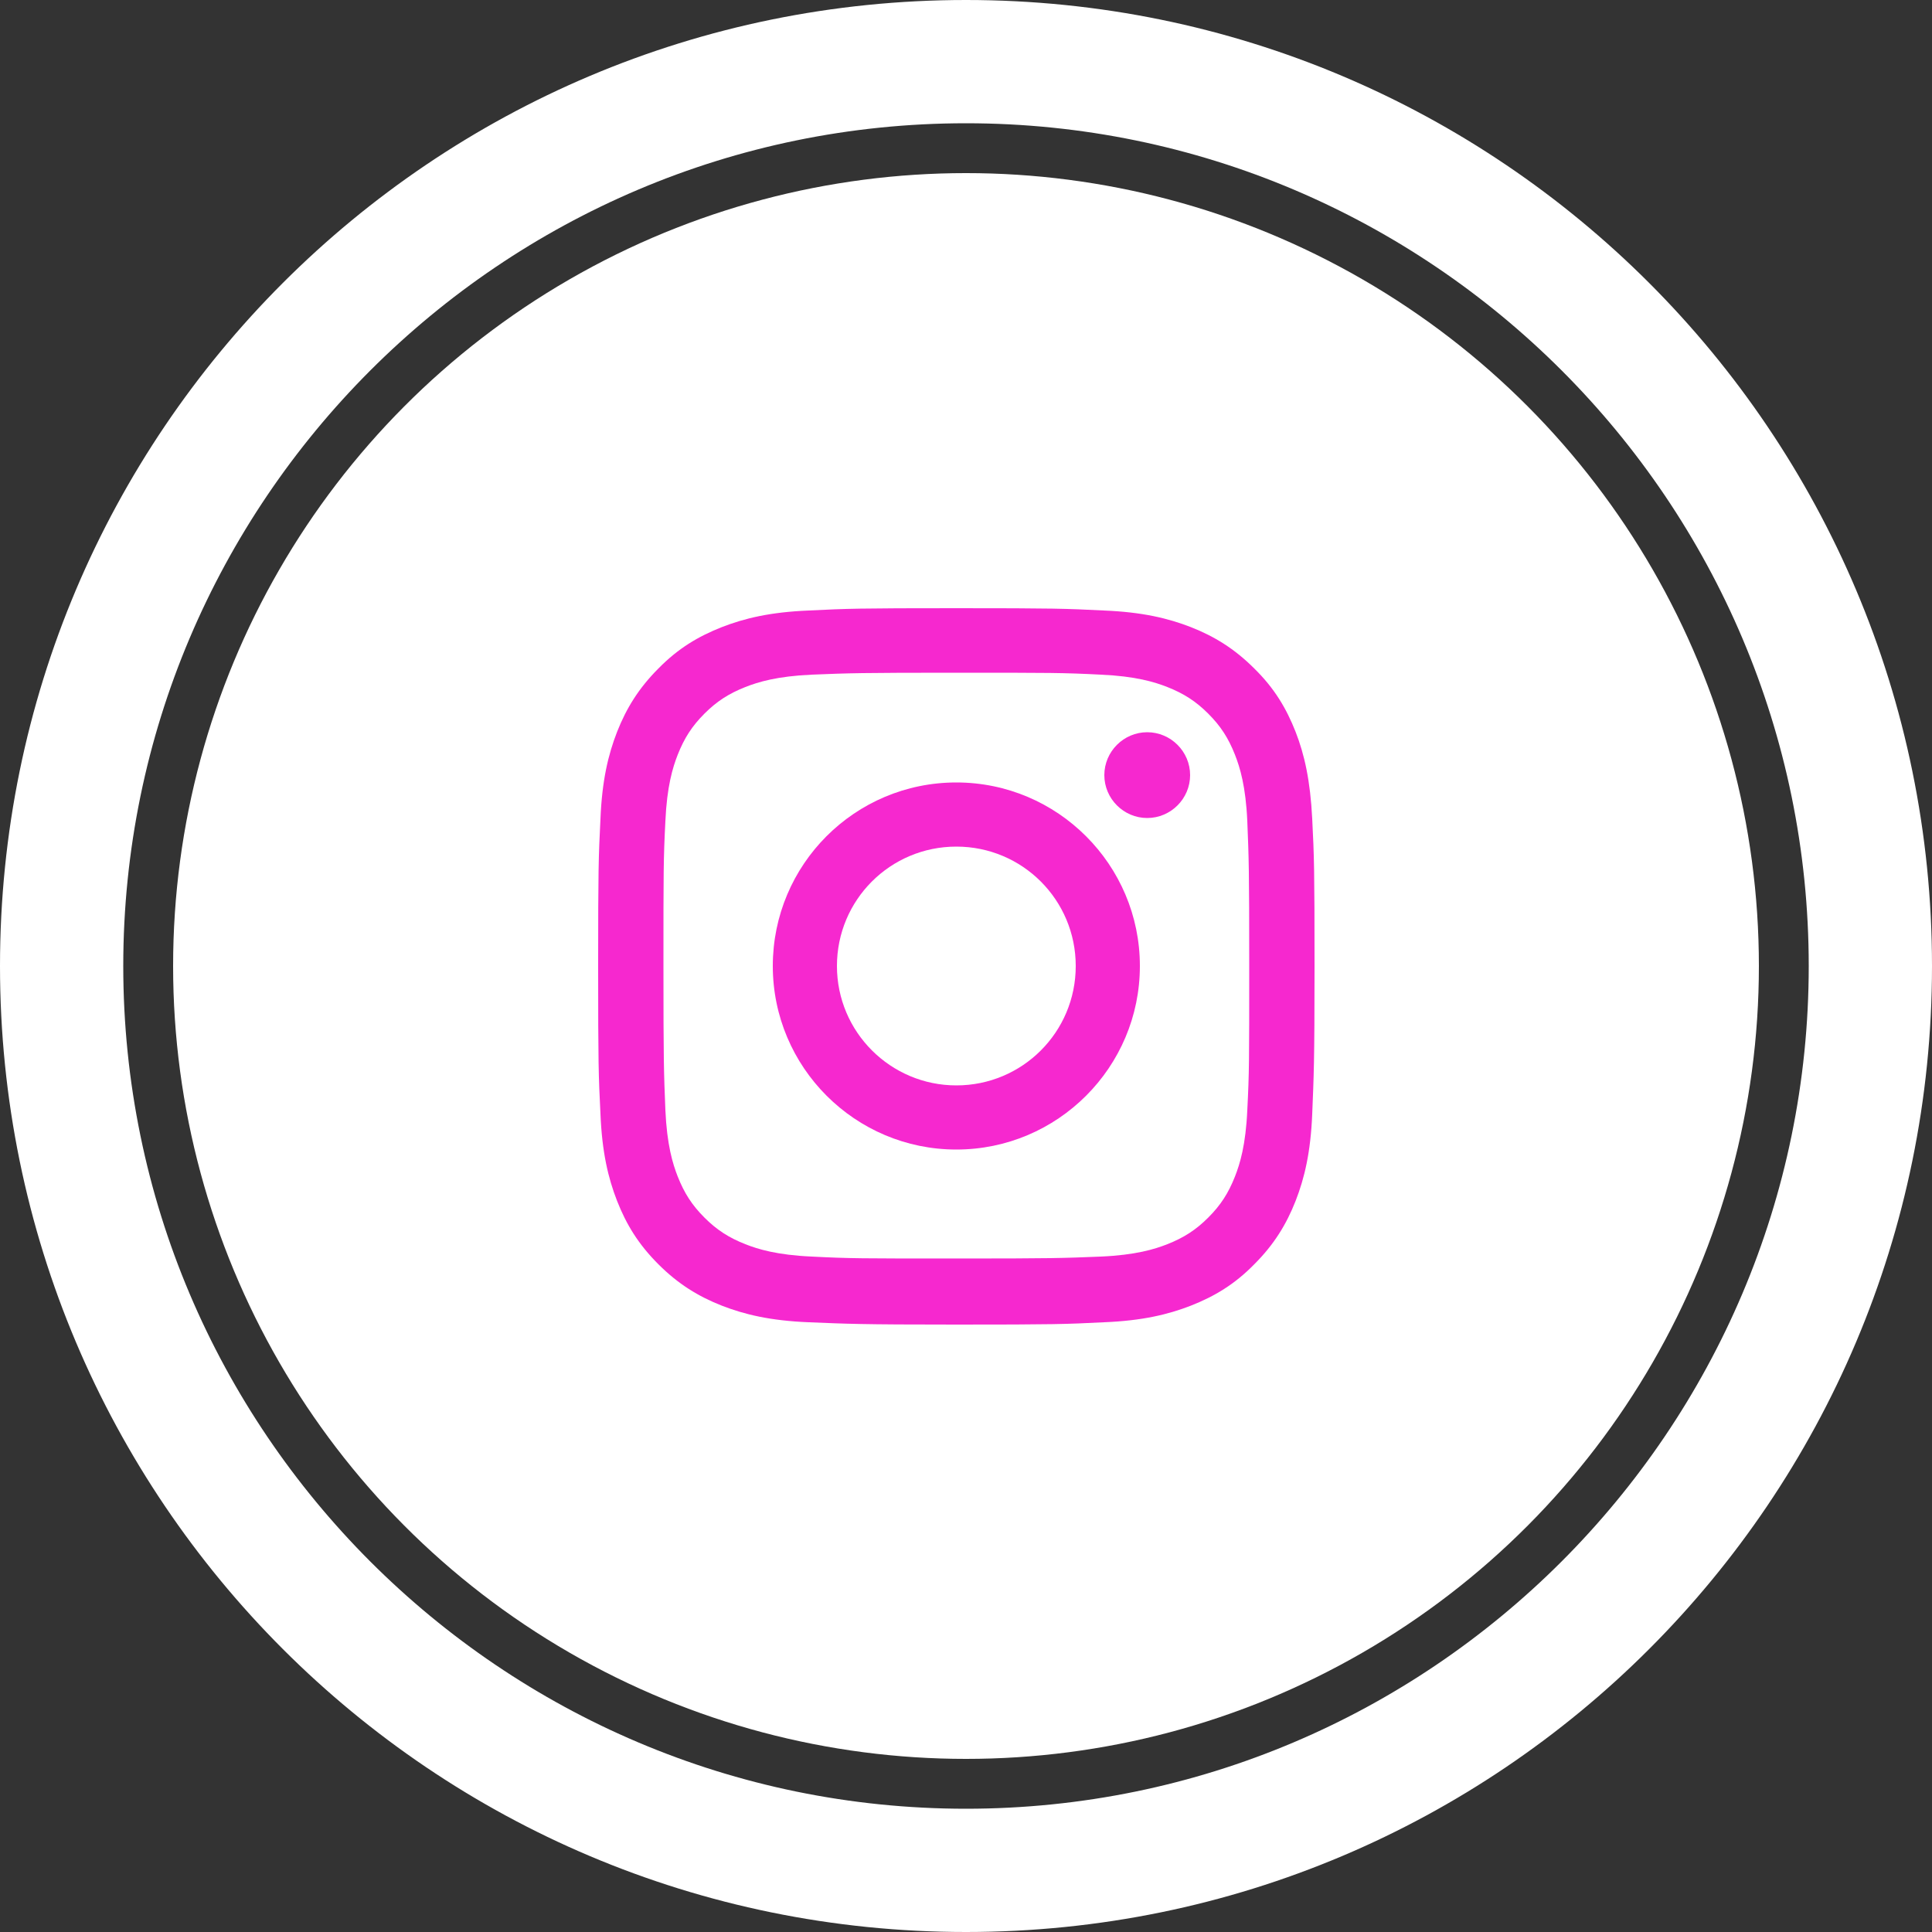 <?xml version="1.0" encoding="UTF-8"?><svg id="Layer_1" xmlns="http://www.w3.org/2000/svg" viewBox="0 0 50 50"><rect x="0" y="0" width="50" height="50" fill="#333333" stroke="none"/><defs><style>.cls-1{fill:#f628cf;}.cls-2{fill:#fff;}</style></defs><g><path class="cls-2" d="M25,0C11.19,0,0,11.19,0,25s11.19,25,25,25,25-11.19,25-25S38.81,0,25,0Zm0,46.81c-12.03,0-21.81-9.79-21.81-21.81S12.97,3.19,25,3.19s21.81,9.79,21.81,21.81-9.79,21.81-21.81,21.81Z"/><circle class="cls-2" cx="25" cy="25" r="20.52"/></g><g><path class="cls-1" d="M24.75,17.41c2.47,0,2.76,0,3.74,.05,.9,.04,1.39,.19,1.72,.32,.43,.17,.74,.37,1.06,.69,.32,.32,.52,.63,.69,1.06,.13,.33,.28,.82,.32,1.72,.04,.98,.05,1.27,.05,3.74s0,2.76-.05,3.74c-.04,.9-.19,1.39-.32,1.72-.17,.43-.37,.74-.69,1.06s-.63,.52-1.06,.69c-.33,.13-.82,.28-1.72,.32-.98,.04-1.27,.05-3.74,.05s-2.76,0-3.74-.05c-.9-.04-1.39-.19-1.72-.32-.43-.17-.74-.37-1.06-.69-.32-.32-.52-.63-.69-1.06-.13-.33-.28-.82-.32-1.72-.04-.98-.05-1.27-.05-3.74s0-2.76,.05-3.74c.04-.9,.19-1.39,.32-1.72,.17-.43,.37-.74,.69-1.06,.32-.32,.63-.52,1.06-.69,.33-.13,.82-.28,1.72-.32,.98-.04,1.27-.05,3.74-.05m0-1.67c-2.51,0-2.83,.01-3.82,.06-.99,.04-1.66,.2-2.25,.43-.61,.24-1.13,.55-1.64,1.07-.51,.51-.83,1.03-1.07,1.64-.23,.59-.39,1.26-.43,2.25-.05,.99-.06,1.3-.06,3.82s.01,2.83,.06,3.82c.04,.99,.2,1.66,.43,2.25,.24,.61,.55,1.12,1.07,1.64,.51,.51,1.03,.83,1.64,1.07,.59,.23,1.26,.39,2.25,.43,.99,.04,1.3,.06,3.82,.06s2.83-.01,3.82-.06c.99-.04,1.66-.2,2.25-.43,.61-.24,1.13-.55,1.64-1.07,.51-.51,.83-1.03,1.07-1.64,.23-.59,.39-1.26,.43-2.25,.04-.99,.06-1.3,.06-3.82s-.01-2.83-.06-3.82c-.05-.99-.2-1.66-.43-2.25-.24-.61-.55-1.13-1.07-1.64-.51-.51-1.03-.83-1.64-1.07-.59-.23-1.26-.39-2.25-.43-.99-.05-1.3-.06-3.82-.06"/><path class="cls-1" d="M24.75,20.25c-2.63,0-4.75,2.13-4.75,4.75s2.13,4.75,4.75,4.75,4.75-2.13,4.75-4.75-2.13-4.75-4.75-4.75m0,7.84c-1.7,0-3.09-1.38-3.09-3.09s1.38-3.09,3.09-3.09,3.09,1.38,3.09,3.09-1.38,3.09-3.09,3.09"/><path class="cls-1" d="M30.8,20.06c0,.61-.5,1.11-1.11,1.11s-1.11-.5-1.11-1.11,.5-1.11,1.11-1.11,1.11,.5,1.11,1.11"/></g></svg>
